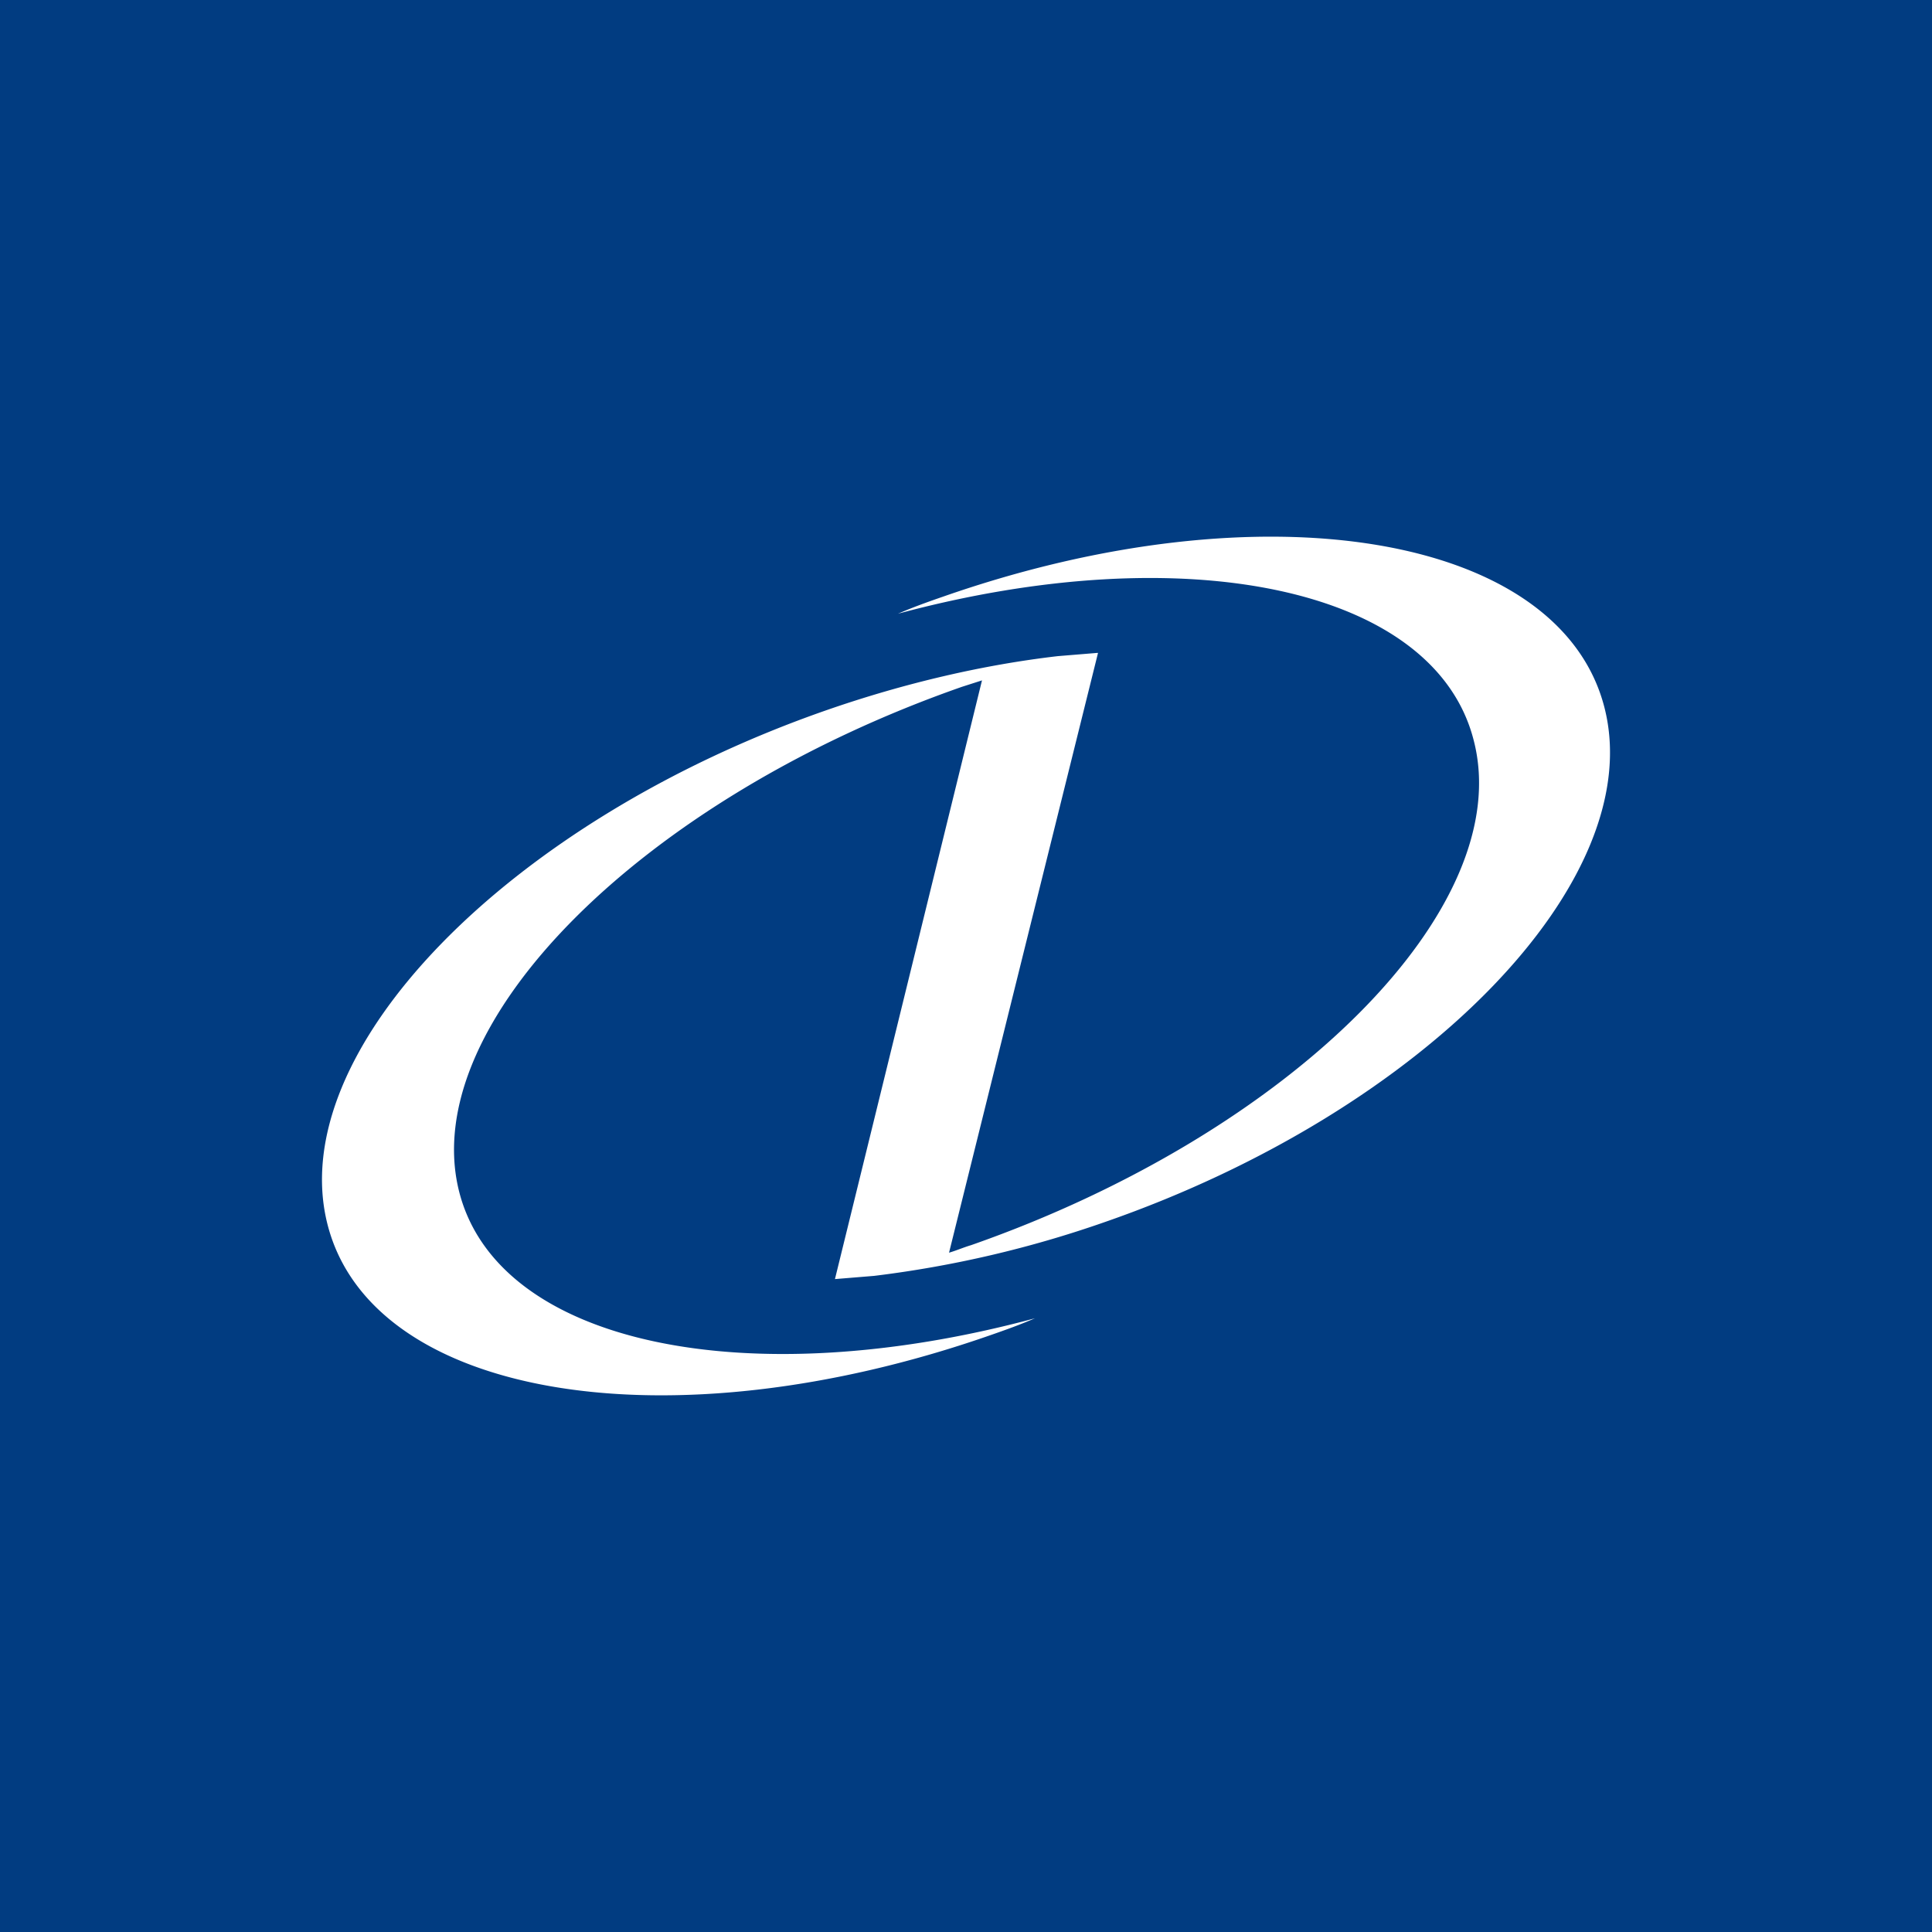 <!-- by TradingView --><svg width="18" height="18" xmlns="http://www.w3.org/2000/svg"><path fill="#013C81" d="M0 0h18v18H0z"/><path d="M14.947 6.587c-.417-1.61-3.176-2.073-6.164-1.027-.145.05-.281.099-.417.158 2.673-.72 4.997-.247 5.363 1.175.41 1.56-1.694 3.662-4.682 4.708-.068.02-.136.05-.205.07l1.388-5.588h-.008l-.366.03c-.681.079-1.414.246-2.154.503-2.98 1.037-5.066 3.189-4.649 4.798.417 1.609 3.176 2.072 6.173 1.026.144-.05.28-.099.417-.158-2.674.72-4.998.247-5.364-1.175-.4-1.56 1.694-3.662 4.683-4.708l.187-.06-1.37 5.578.365-.03a10.253 10.253 0 002.154-.503c2.98-1.037 5.066-3.189 4.649-4.797z" fill="#fff"/></svg>